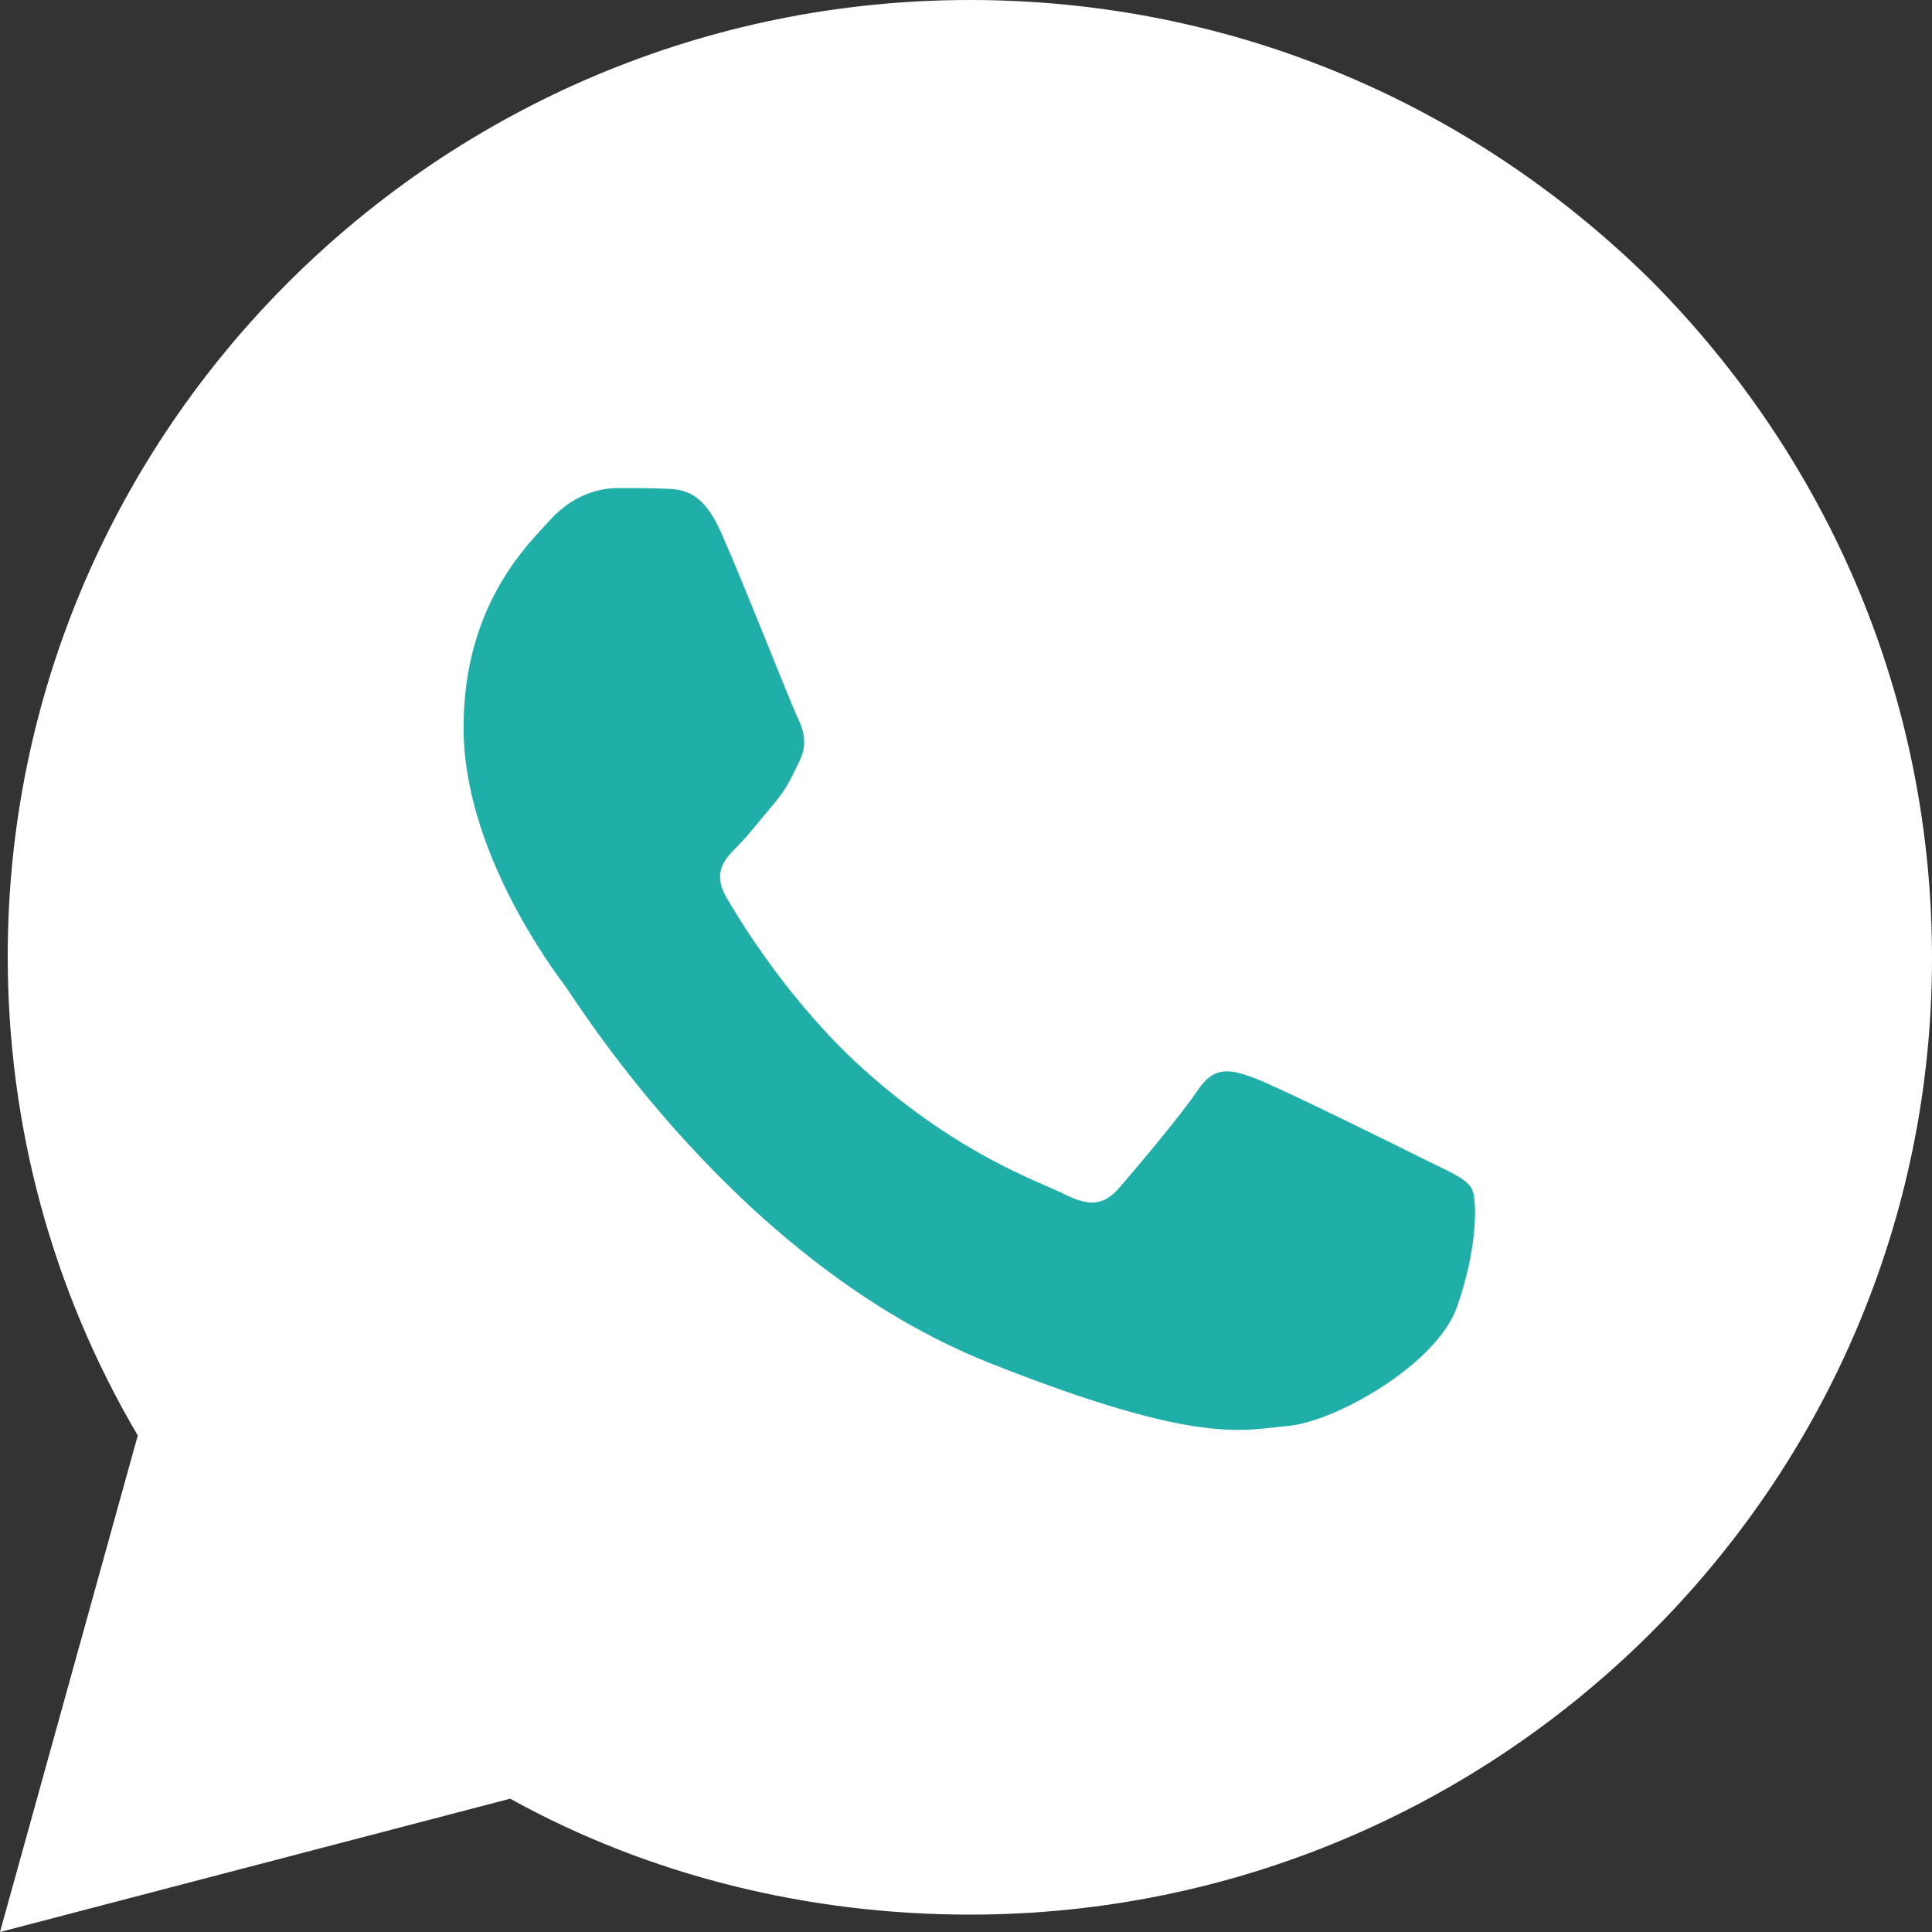 <svg width="16" height="16" viewBox="0 0 16 16" fill="none" xmlns="http://www.w3.org/2000/svg">
<rect x="0" y="0" width="16" height="16" fill="#333333" stroke="none"/>
<path d="M0.064 7.92C0.064 9.328 0.434 10.688 1.141 11.888L-6.10352e-05 16L4.225 14.896C5.381 15.536 6.699 15.856 8.032 15.856C12.418 15.856 16 12.304 16 7.936C16 5.808 15.165 3.824 13.671 2.32C12.161 0.832 10.169 9.53674e-07 8.032 9.53674e-07C3.647 9.53674e-07 0.064 3.552 0.064 7.92Z" fill="white"/>
<path fill-rule="evenodd" clip-rule="evenodd" d="M5.969 4.404C5.815 4.06 5.652 4.053 5.505 4.047C5.385 4.042 5.248 4.042 5.11 4.042C4.973 4.042 4.749 4.094 4.561 4.301C4.372 4.508 3.839 5.008 3.839 6.027C3.839 7.045 4.578 8.028 4.681 8.167C4.784 8.305 6.107 10.46 8.201 11.29C9.942 11.979 10.297 11.842 10.675 11.808C11.052 11.773 11.894 11.307 12.066 10.824C12.237 10.341 12.237 9.927 12.186 9.84C12.134 9.754 11.997 9.702 11.791 9.599C11.585 9.495 10.572 8.995 10.383 8.926C10.194 8.857 10.056 8.822 9.919 9.029C9.781 9.236 9.387 9.702 9.266 9.84C9.146 9.978 9.026 9.996 8.82 9.892C8.614 9.788 7.95 9.57 7.162 8.865C6.55 8.317 6.136 7.64 6.016 7.432C5.896 7.225 6.003 7.113 6.106 7.01C6.199 6.917 6.312 6.769 6.416 6.648C6.518 6.527 6.553 6.441 6.621 6.303C6.69 6.165 6.656 6.044 6.604 5.94C6.553 5.837 6.152 4.813 5.969 4.404Z" fill="#20AEA9"/>
</svg>

